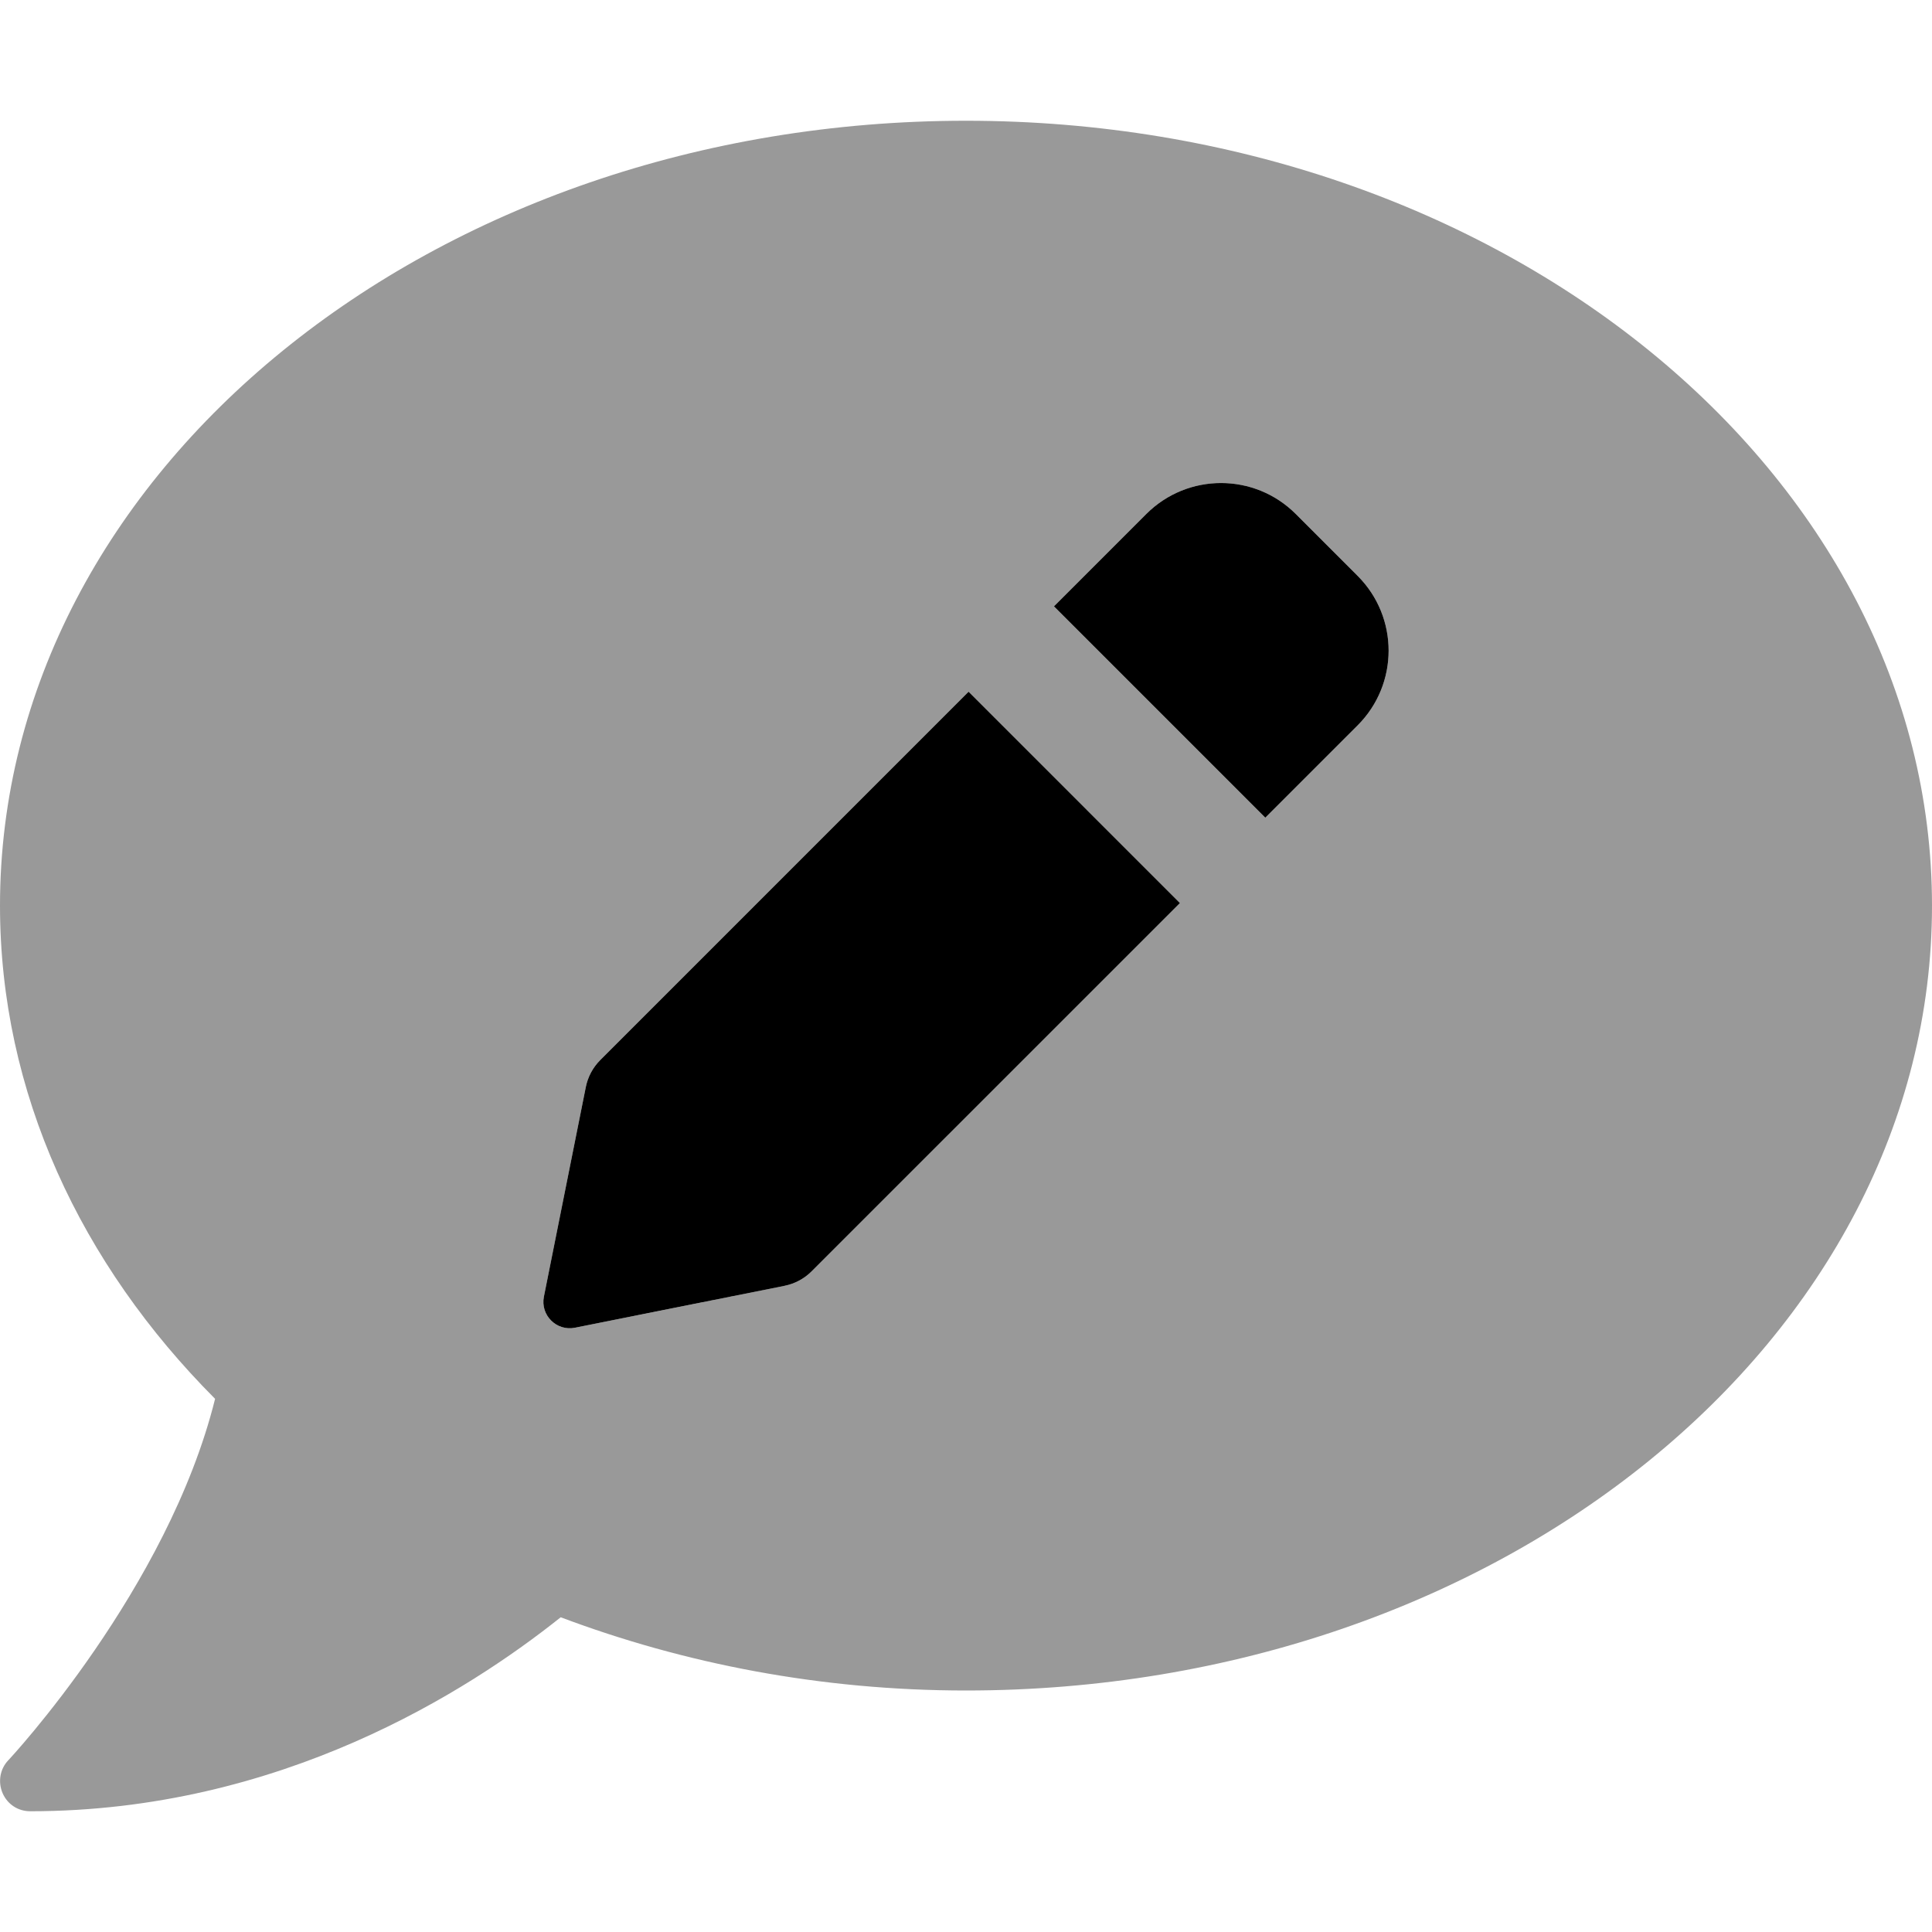 <svg xmlns="http://www.w3.org/2000/svg" viewBox="0 0 512 512"><!-- Font Awesome Pro 6.0.0-alpha2 by @fontawesome - https://fontawesome.com License - https://fontawesome.com/license (Commercial License) --><defs><style>.fa-secondary{opacity:.4}</style></defs><path d="M256 32C114.594 32 0 125.094 0 240C0 289.594 21.406 335 57 370.703C44.5 421.094 2.688 466 2.188 466.5C0 468.797 -0.594 472.203 0.688 475.203C1.999 478.203 4.812 480 8 480C74.312 480 124 448.203 148.594 428.594C181.312 440.906 217.594 448 256 448C397.406 448 512 354.906 512 240S397.406 32 256 32ZM215.078 336.922C213.121 338.879 210.633 340.207 207.922 340.75L152.375 351.859C147.477 352.84 143.16 348.52 144.141 343.625L155.246 288.082C155.789 285.371 157.121 282.879 159.078 280.926L256.688 183.313L312.691 239.32L215.078 336.922ZM359.797 192.219L335.316 216.695L279.312 160.688L303.789 136.207C314.727 125.273 332.453 125.273 343.387 136.207L359.797 152.621C370.734 163.555 370.734 181.285 359.797 192.219Z" class="fa-secondary"/><path d="M215.078 336.922C213.121 338.879 210.632 340.207 207.921 340.75L152.374 351.859C147.476 352.84 143.16 348.52 144.14 343.625L155.246 288.082C155.789 285.371 157.121 282.879 159.078 280.926L256.687 183.313L312.691 239.32L215.078 336.922ZM359.796 192.219L335.316 216.695L279.312 160.688L303.789 136.207C314.726 125.273 332.453 125.273 343.386 136.207L359.796 152.621C370.734 163.555 370.734 181.285 359.796 192.219Z" class="fa-primary"/></svg>